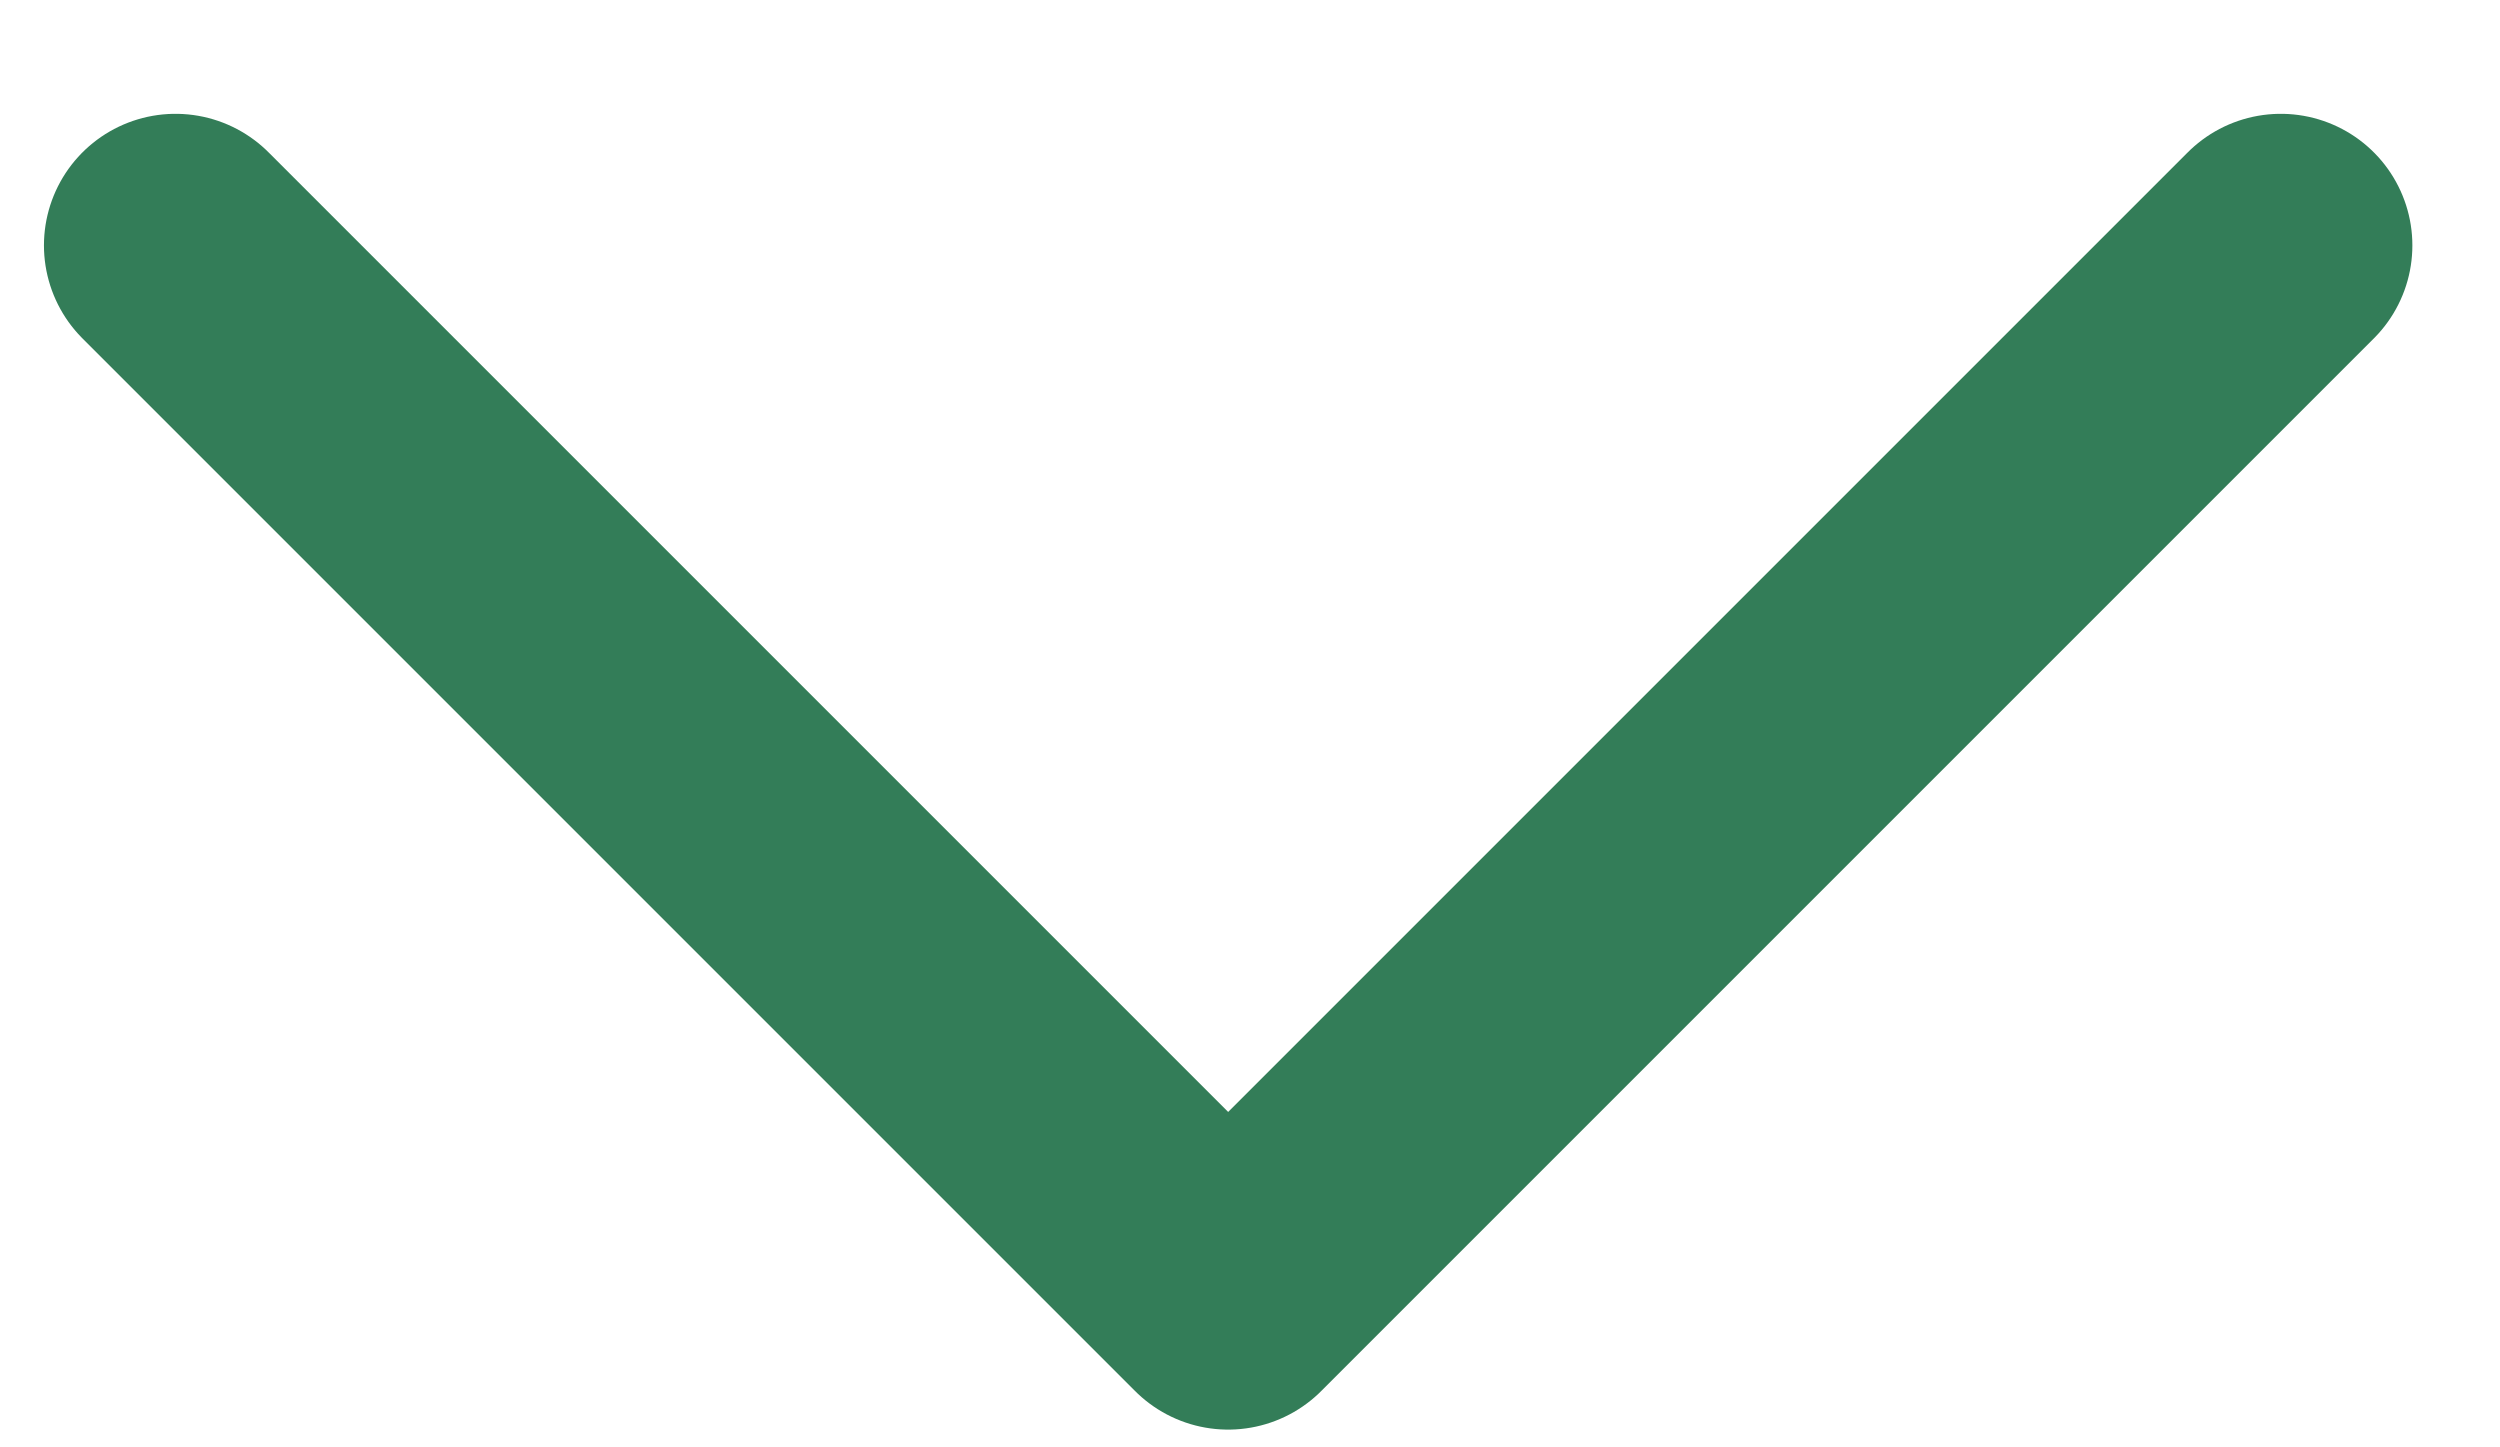 <svg width="19" height="11" viewBox="0 0 19 11" fill="none" xmlns="http://www.w3.org/2000/svg">
<path id="Vector" d="M1.334 1.865L9.334 9.865L17.334 1.865" stroke="#337D58" stroke-width="2" stroke-linecap="round" stroke-linejoin="round"/>
</svg>
